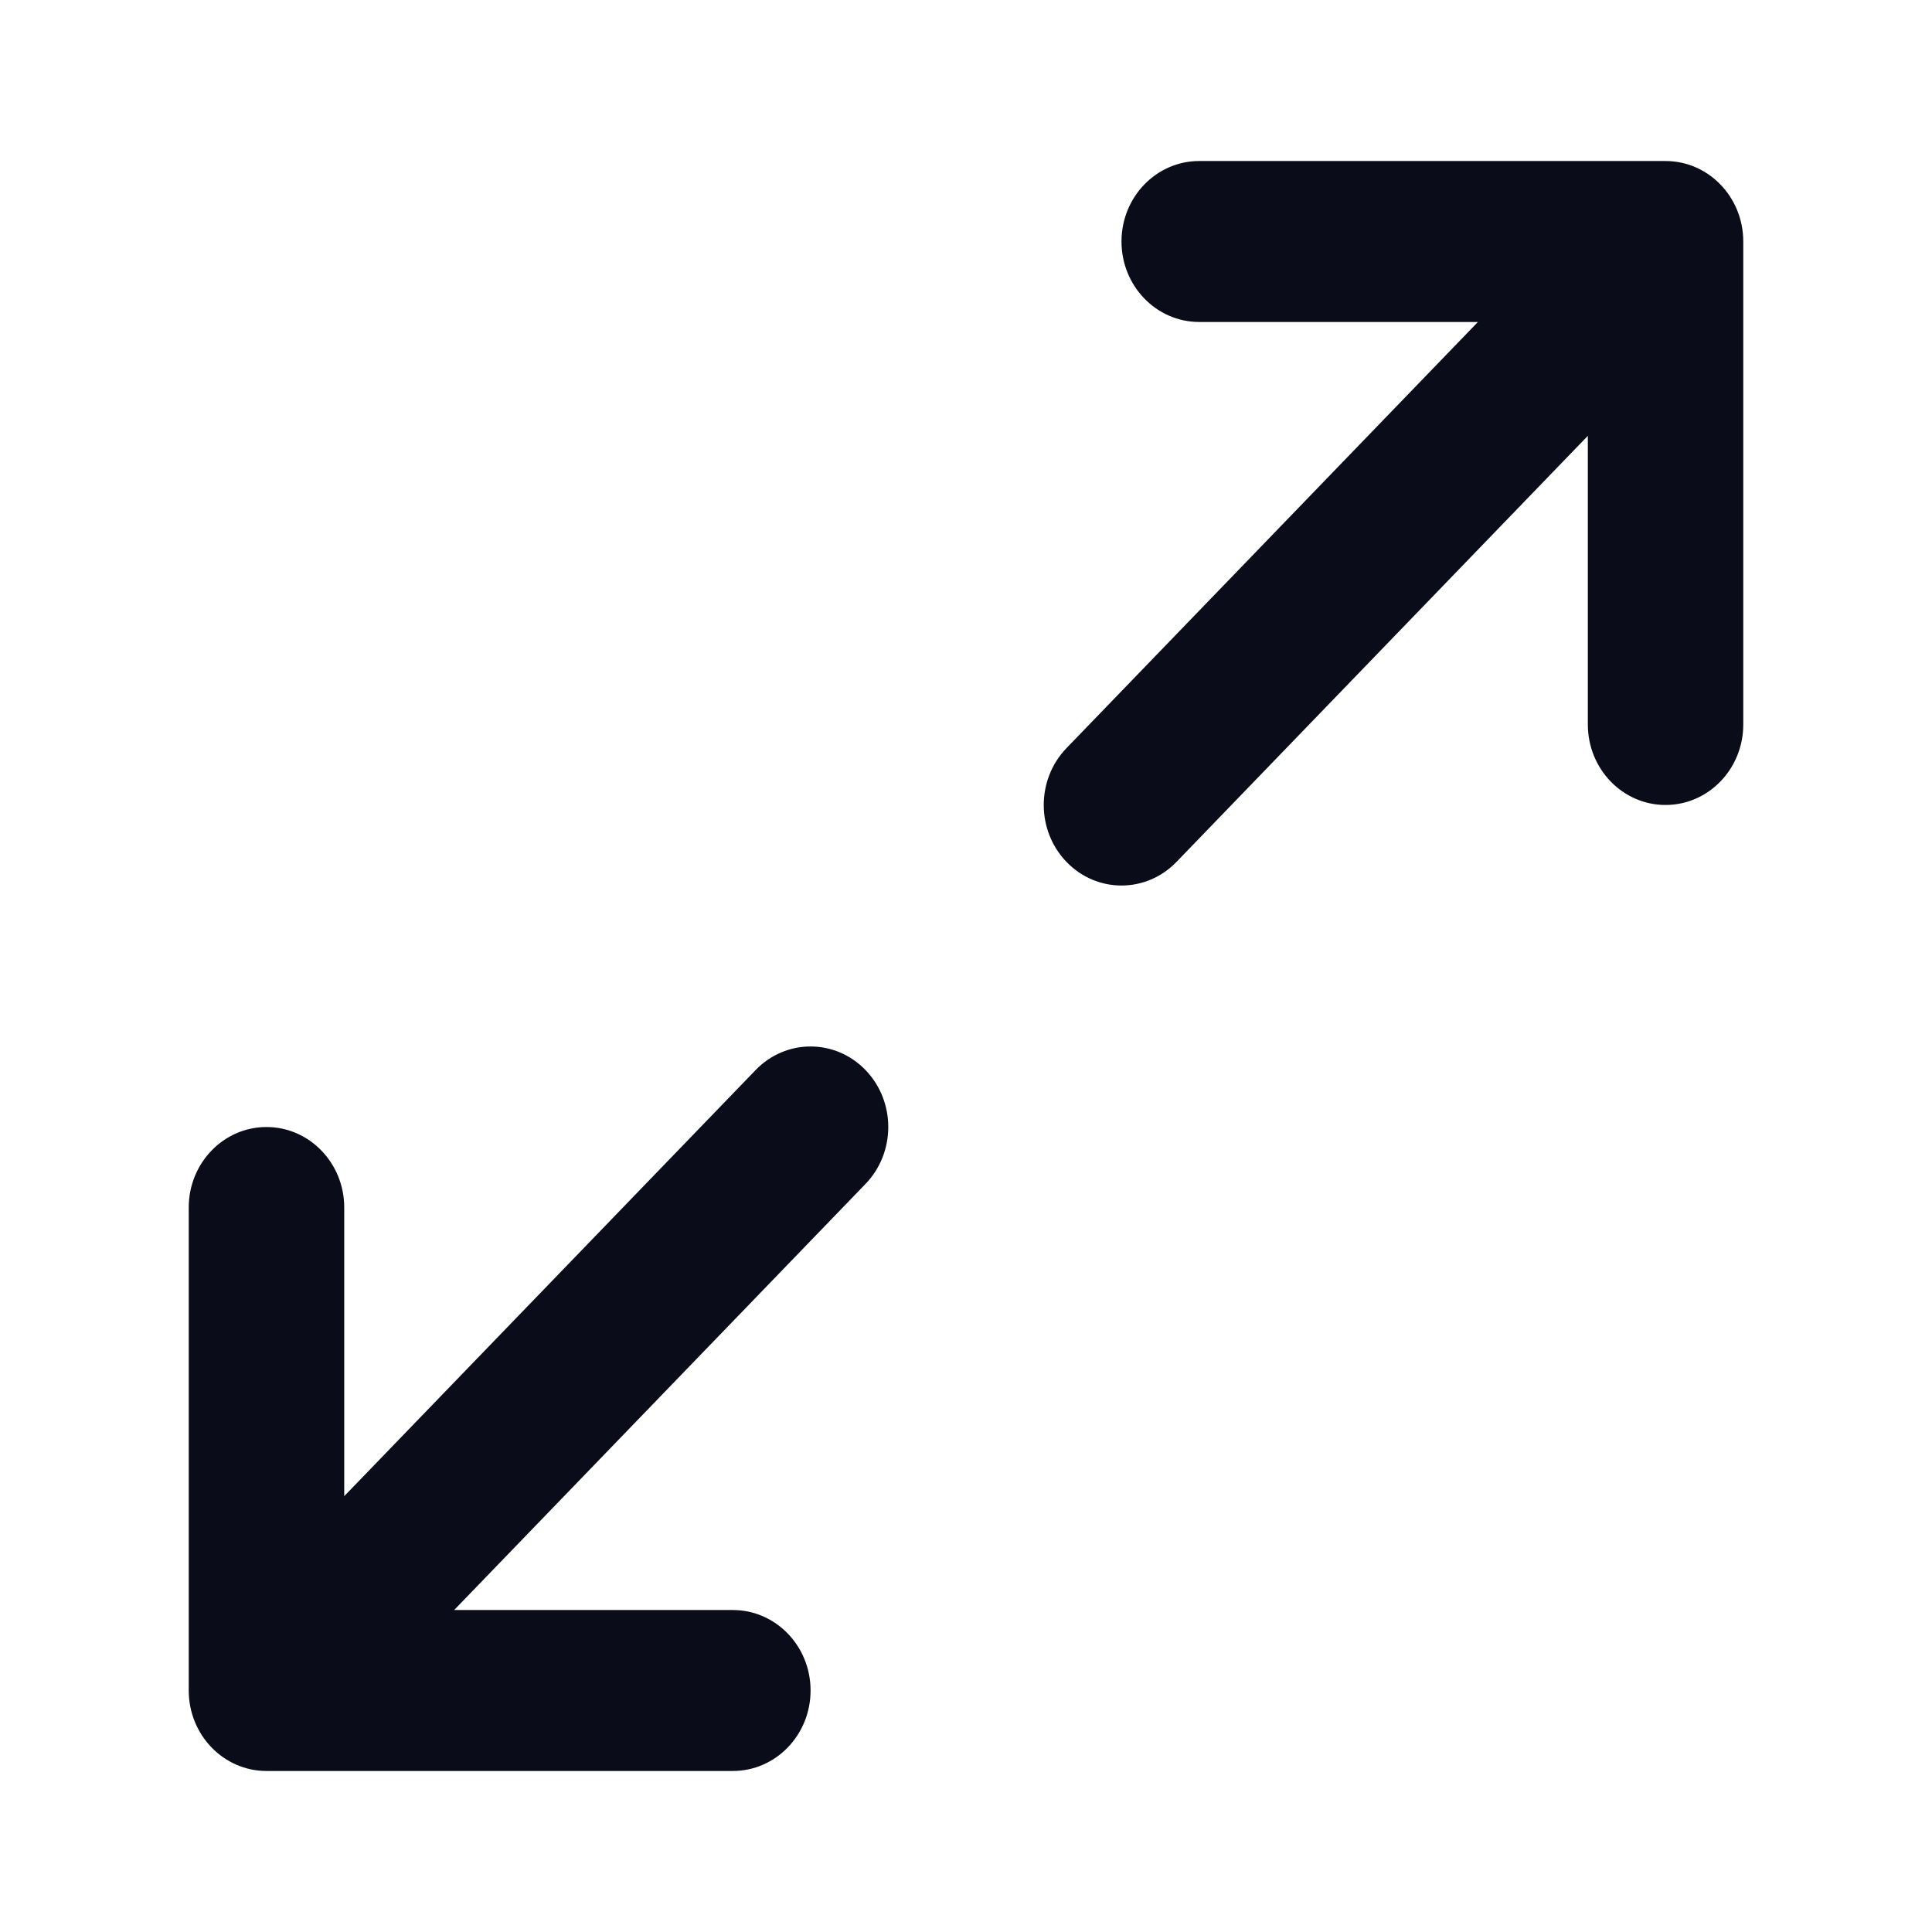 <svg xmlns="http://www.w3.org/2000/svg" fill="none" viewBox="0 0 29 29" height="29" width="29">
<g id="maximize-01">
<g id="Solid">
<path fill="#0A0D19" d="M16.834 3.625C16.834 2.958 17.356 2.417 18 2.417H25C25.645 2.417 26.167 2.958 26.167 3.625V10.875C26.167 11.542 25.645 12.083 25 12.083C24.356 12.083 23.834 11.542 23.834 10.875V6.542L17.659 12.938C17.203 13.41 16.464 13.41 16.009 12.938C15.553 12.466 15.553 11.701 16.009 11.229L22.184 4.833H18C17.356 4.833 16.834 4.292 16.834 3.625Z"></path>
<path fill="#0A0D19" d="M6.817 24.167L12.992 17.771C13.447 17.299 13.447 16.534 12.992 16.062C12.536 15.59 11.797 15.59 11.342 16.062L5.167 22.458L5.167 18.125C5.167 17.458 4.644 16.917 4 16.917C3.356 16.917 2.833 17.458 2.833 18.125V25.375C2.833 26.042 3.356 26.583 4 26.583H11C11.645 26.583 12.167 26.042 12.167 25.375C12.167 24.708 11.645 24.167 11 24.167H6.817Z"></path>
</g>
</g>
</svg>
